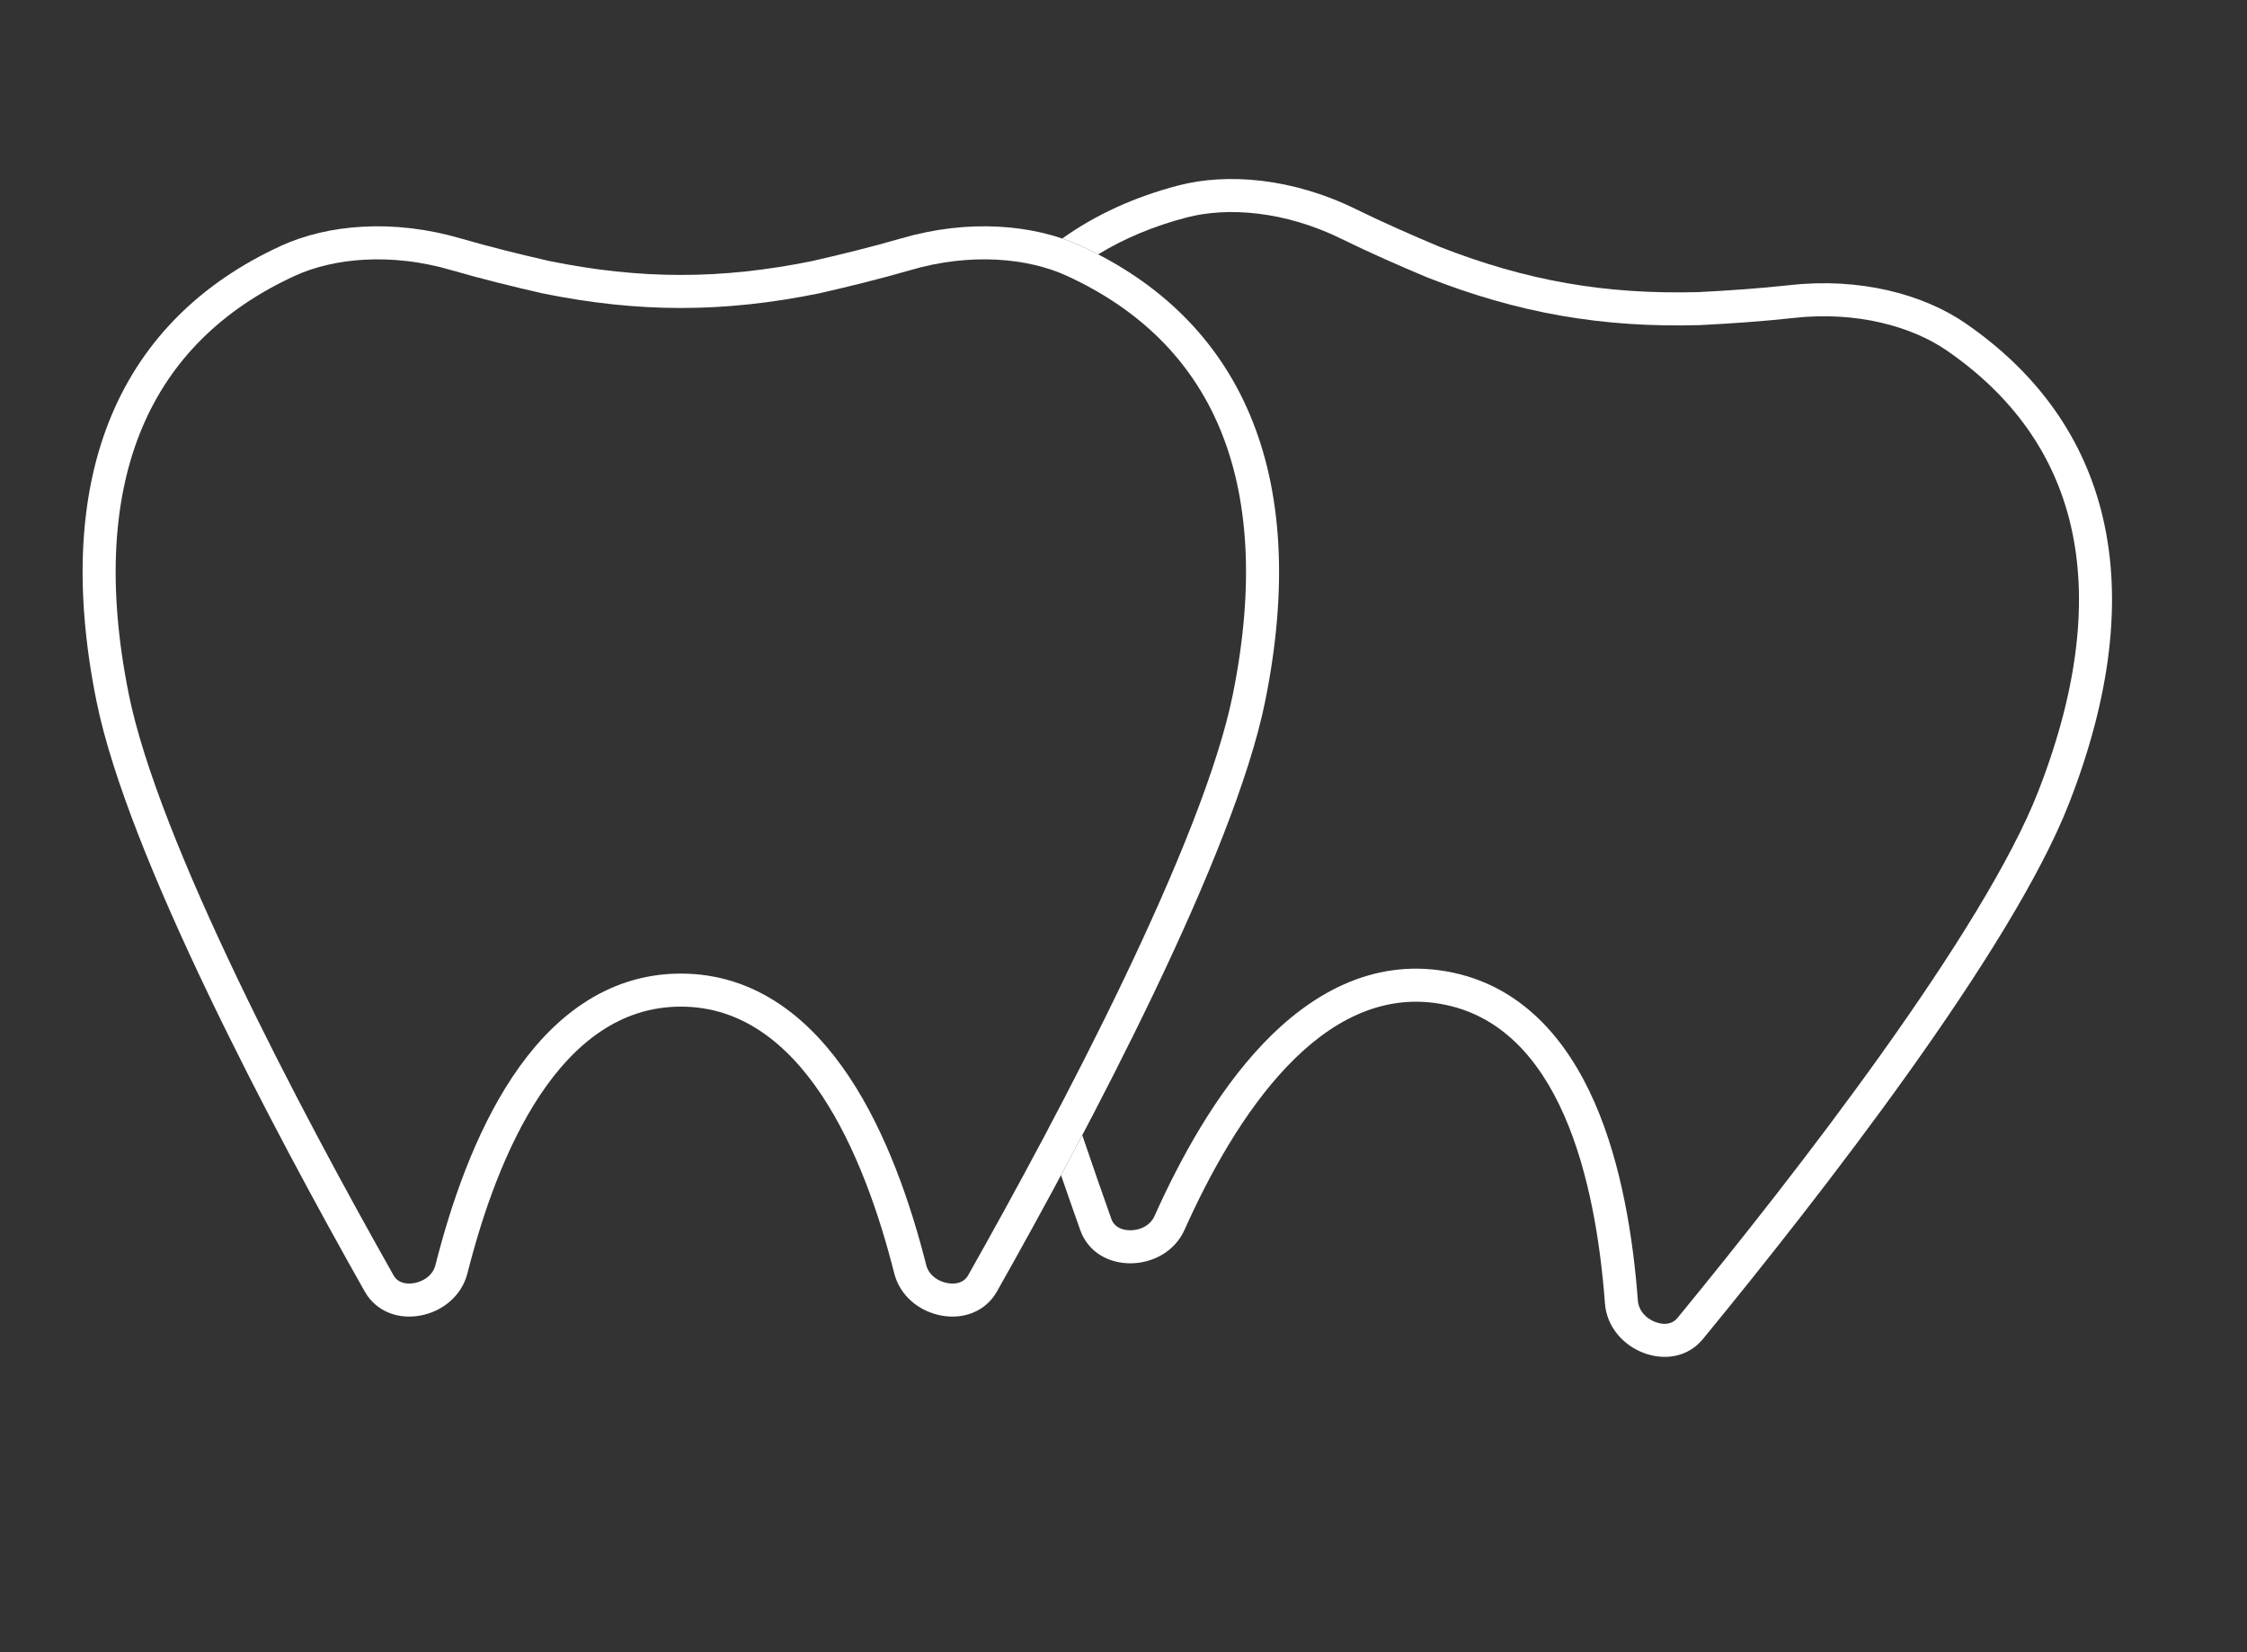<?xml version="1.0" encoding="UTF-8"?> <svg xmlns="http://www.w3.org/2000/svg" width="136" height="100" viewBox="0 0 136 100" fill="none"><rect x="0" y="0" width="136" height="100" fill="#333333" stroke="none"/> <path fill-rule="evenodd" clip-rule="evenodd" d="M71.297 11.231C74.298 10.443 78.27 10.783 82.094 12.672C83.776 13.495 85.472 14.239 87.131 14.936C89.757 15.966 92.267 16.691 94.826 17.138C97.386 17.586 99.993 17.756 102.813 17.679C104.61 17.586 106.457 17.462 108.319 17.259C112.558 16.78 116.409 17.808 118.964 19.568C127.681 25.574 130.376 35.438 125.228 48.627C121.761 57.51 110.23 72.32 103.07 81.044C101.229 83.288 97.355 81.778 97.139 78.883C96.583 71.454 94.432 62.026 87.197 60.761C79.963 59.495 74.739 67.633 71.695 74.433C70.509 77.082 66.353 77.188 65.382 74.452C65.012 73.409 64.621 72.295 64.219 71.127C64.644 70.336 65.074 69.527 65.505 68.707C66.12 70.52 66.715 72.228 67.267 73.784C67.403 74.168 67.777 74.47 68.434 74.462C69.109 74.454 69.651 74.104 69.87 73.616C71.428 70.135 73.605 66.162 76.425 63.195C79.251 60.221 82.996 57.996 87.542 58.791C92.087 59.586 94.855 62.95 96.504 66.707C98.149 70.455 98.849 74.931 99.133 78.734C99.173 79.267 99.564 79.781 100.197 80.017C100.812 80.248 101.265 80.091 101.524 79.775C105.09 75.43 109.731 69.586 113.906 63.733C118.112 57.837 121.73 52.089 123.365 47.9C125.84 41.56 126.351 36.217 125.346 31.852C124.35 27.526 121.822 23.966 117.829 21.215C115.715 19.759 112.358 18.815 108.544 19.246L108.536 19.247C106.622 19.456 104.732 19.583 102.916 19.676L102.892 19.677L102.868 19.678C99.93 19.759 97.188 19.581 94.482 19.108C91.776 18.635 89.136 17.871 86.4 16.798L86.378 16.789L86.356 16.78C84.679 16.076 82.945 15.315 81.215 14.469L81.208 14.465C77.766 12.765 74.288 12.513 71.806 13.166C69.828 13.685 68.046 14.429 66.467 15.395C66.12 15.215 65.765 15.042 65.403 14.876C65.05 14.714 64.68 14.567 64.293 14.436C66.318 12.991 68.664 11.924 71.297 11.231Z" fill="white"></path> <path d="M27.614 15.395L27.618 15.396C29.442 15.924 31.262 16.37 33.025 16.773L33.037 16.775L33.048 16.778C35.871 17.352 38.535 17.641 41.208 17.641C43.88 17.641 46.545 17.352 49.367 16.778L49.379 16.775L49.391 16.773C51.154 16.37 52.973 15.924 54.798 15.396L54.801 15.395C58.689 14.253 62.409 14.603 64.986 15.785C69.595 17.9 72.894 21.144 74.728 25.488C76.569 29.852 76.972 35.418 75.599 42.224C74.684 46.764 72.06 53.148 68.931 59.684C65.814 66.197 62.237 72.775 59.467 77.679C59.01 78.489 58.112 78.819 57.146 78.638C56.171 78.455 55.336 77.782 55.092 76.819C54.168 73.165 52.741 69.003 50.567 65.733C48.39 62.459 45.351 59.926 41.208 59.926C37.065 59.926 34.026 62.459 31.849 65.733C29.674 69.003 28.248 73.165 27.323 76.819C27.08 77.782 26.244 78.455 25.269 78.638C24.303 78.819 23.405 78.489 22.948 77.679C20.179 72.775 16.602 66.197 13.485 59.684C10.355 53.148 7.732 46.764 6.816 42.224C5.444 35.418 5.847 29.852 7.688 25.488C9.522 21.144 12.821 17.9 17.43 15.785C20.006 14.603 23.727 14.253 27.614 15.395Z" stroke="white" stroke-width="2"></path> </svg> 